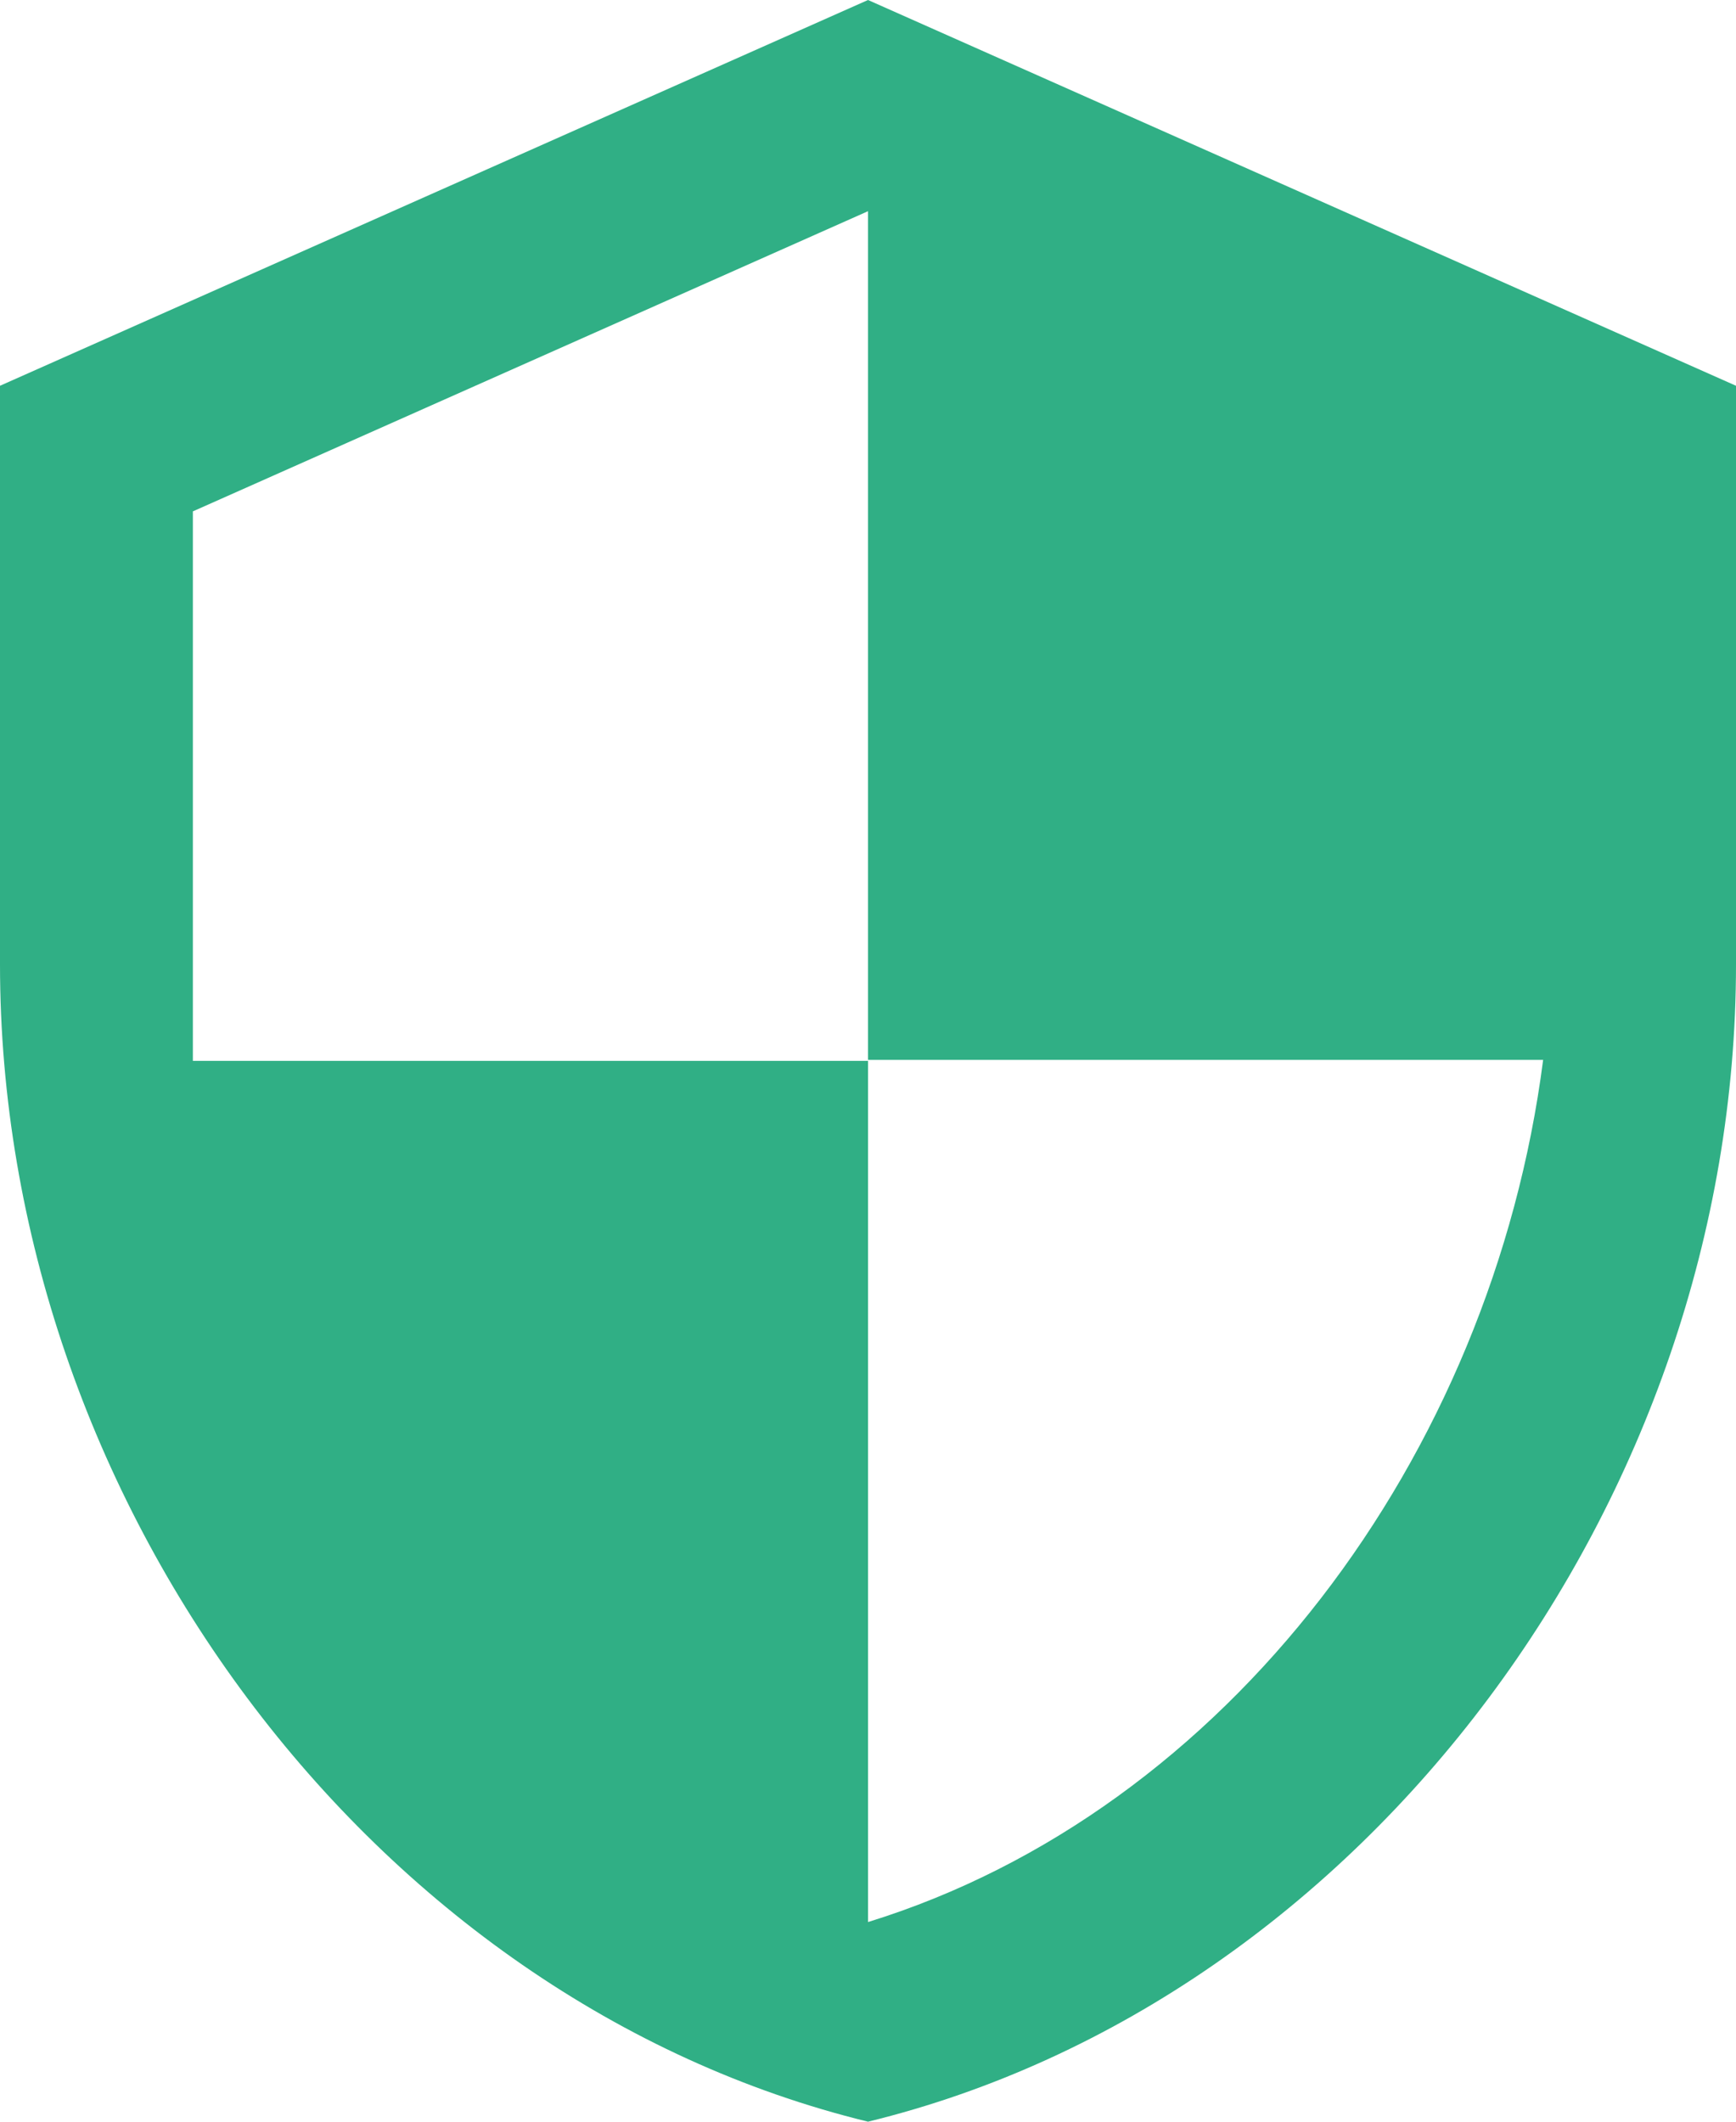 <svg xmlns="http://www.w3.org/2000/svg" width="31.909" height="39" viewBox="0 0 31.909 39">
  <path id="Icon_material-security" data-name="Icon material-security" d="M20.455,1.5,4.5,8.591V19.227c0,9.839,6.807,19.039,15.955,21.273C29.6,38.266,36.409,29.066,36.409,19.227V8.591Zm0,19.482H32.864c-.94,7.3-5.815,13.81-12.409,15.848V21H8.045V10.9L20.455,5.382Z" transform="translate(-4.5 -1.5)" fill="#30af85"/>
</svg>
